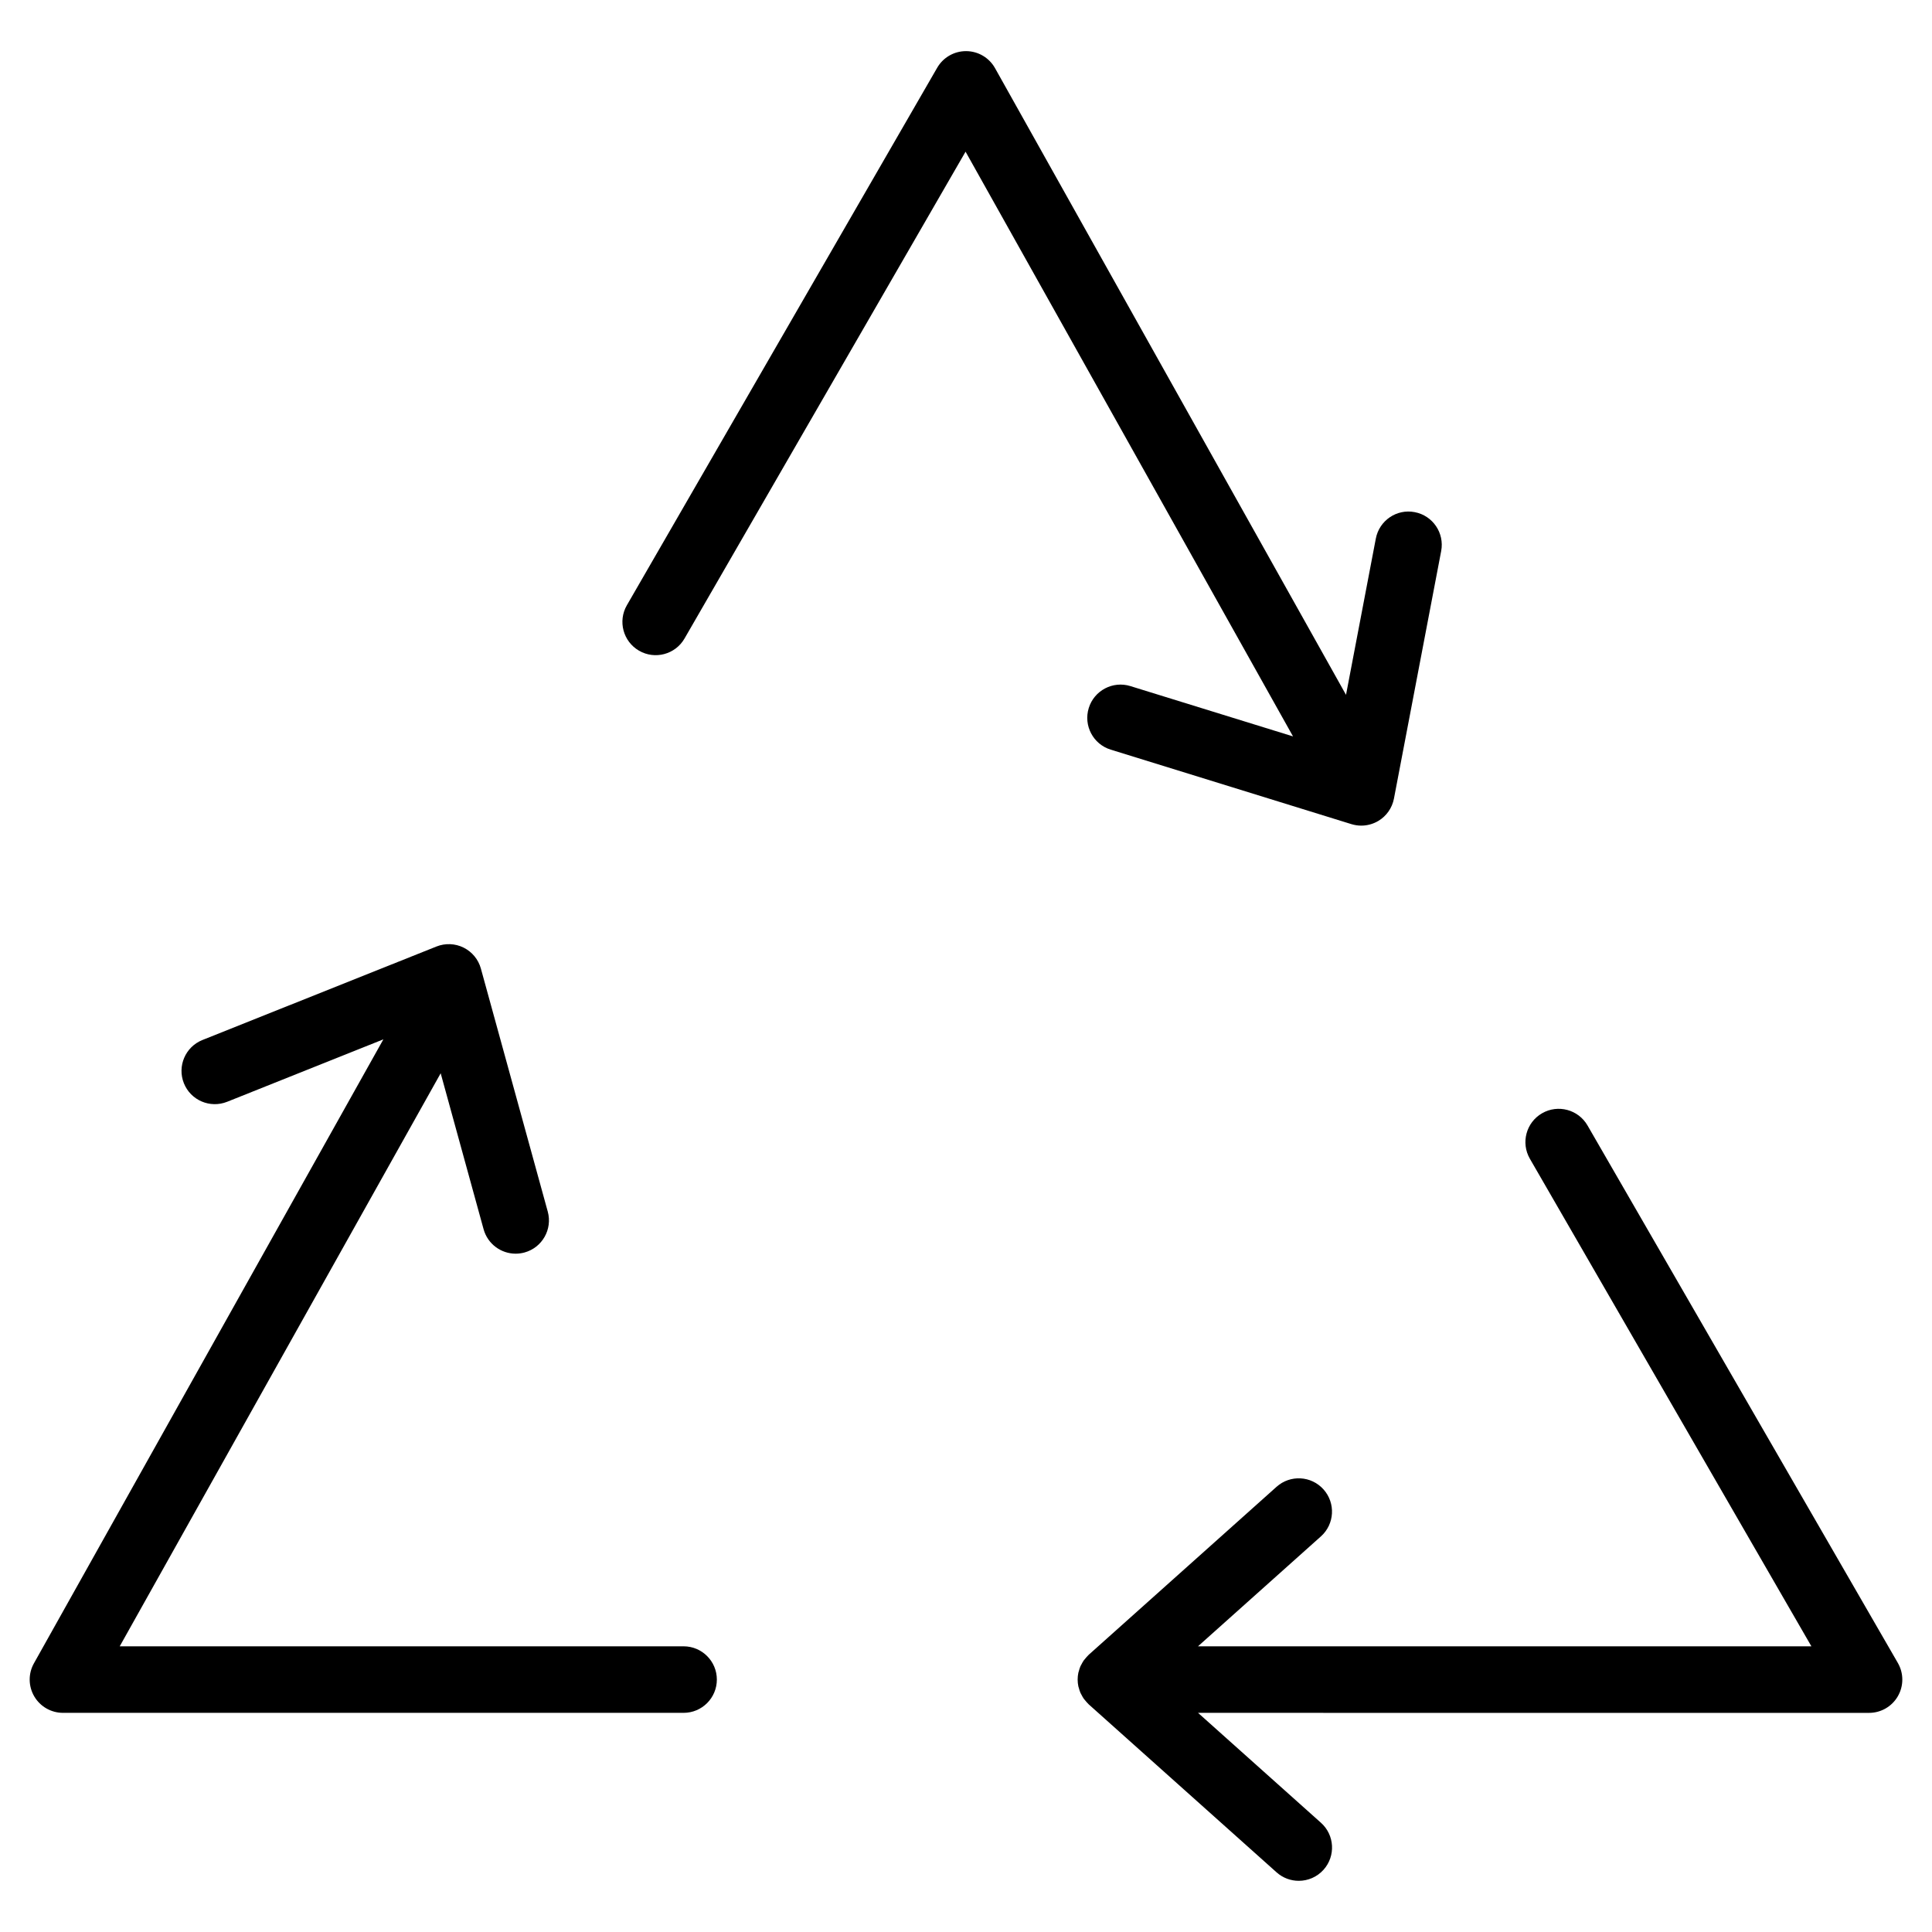 <?xml version="1.0" encoding="UTF-8"?>
<!-- Uploaded to: ICON Repo, www.svgrepo.com, Generator: ICON Repo Mixer Tools -->
<svg fill="#000000" width="800px" height="800px" version="1.1" viewBox="144 144 512 512" xmlns="http://www.w3.org/2000/svg">
 <g>
  <path d="m646.95 584.7-82.242-142.44c-2.438-4.219-7.828-5.664-12.047-3.231s-5.664 7.828-3.231 12.047l74.605 129.21h-162.55l32.57-29.125c3.633-3.25 3.941-8.816 0.695-12.449-3.25-3.637-8.82-3.941-12.449-0.695l-49.781 44.516c-0.059 0.055-0.102 0.121-0.16 0.176-0.262 0.246-0.488 0.52-0.715 0.789-0.152 0.18-0.312 0.352-0.449 0.543-0.227 0.324-0.406 0.672-0.59 1.02-0.09 0.176-0.203 0.336-0.277 0.516-0.188 0.422-0.316 0.875-0.434 1.328-0.031 0.125-0.09 0.246-0.117 0.371-0.125 0.59-0.191 1.199-0.191 1.824s0.07 1.234 0.191 1.824c0.023 0.125 0.082 0.242 0.117 0.367 0.117 0.457 0.25 0.91 0.438 1.336 0.082 0.18 0.191 0.336 0.277 0.516 0.18 0.352 0.367 0.699 0.59 1.023 0.137 0.191 0.297 0.359 0.449 0.539 0.23 0.277 0.457 0.551 0.719 0.797 0.055 0.055 0.102 0.121 0.16 0.176l49.781 44.516c1.684 1.5 3.777 2.242 5.875 2.242 2.418 0 4.832-0.992 6.574-2.938 3.246-3.633 2.938-9.203-0.695-12.449l-32.57-29.125 177.82 0.004c3.148 0 6.062-1.676 7.637-4.41 1.578-2.731 1.574-6.09 0-8.816z"/>
  <path d="m325.16 580.29h-149.43l85.055-151.86 11.371 41.328c1.078 3.91 4.625 6.481 8.5 6.481 0.777 0 1.562-0.105 2.344-0.316 4.695-1.293 7.453-6.144 6.16-10.844l-17.719-64.391c-0.664-2.418-2.332-4.438-4.578-5.559-2.254-1.117-4.863-1.219-7.195-0.293l-62.02 24.777c-4.519 1.805-6.723 6.938-4.918 11.457 1.805 4.519 6.926 6.715 11.457 4.918l41.414-16.551-92.609 165.36c-1.531 2.731-1.496 6.066 0.086 8.766 1.582 2.699 4.481 4.359 7.609 4.359h164.47c4.867 0 8.816-3.949 8.816-8.816s-3.949-8.816-8.816-8.816z"/>
  <path d="m443.56 325.82c-4.648-1.438-9.586 1.164-11.027 5.812-1.441 4.648 1.164 9.594 5.812 11.027l63.797 19.746c0.852 0.262 1.734 0.395 2.609 0.395 1.582 0 3.152-0.43 4.539-1.258 2.152-1.289 3.648-3.441 4.121-5.906l12.516-65.602c0.91-4.785-2.223-9.402-7.008-10.312-4.781-0.934-9.402 2.223-10.312 7.008l-7.898 41.406-93.016-166.08c-1.551-2.766-4.465-4.488-7.637-4.508h-0.055c-3.148 0-6.062 1.676-7.637 4.41l-82.238 142.44c-2.434 4.219-0.988 9.609 3.231 12.047 4.219 2.434 9.609 0.988 12.047-3.231l74.48-129.02 86.781 154.96z"/>
 </g>
</svg>